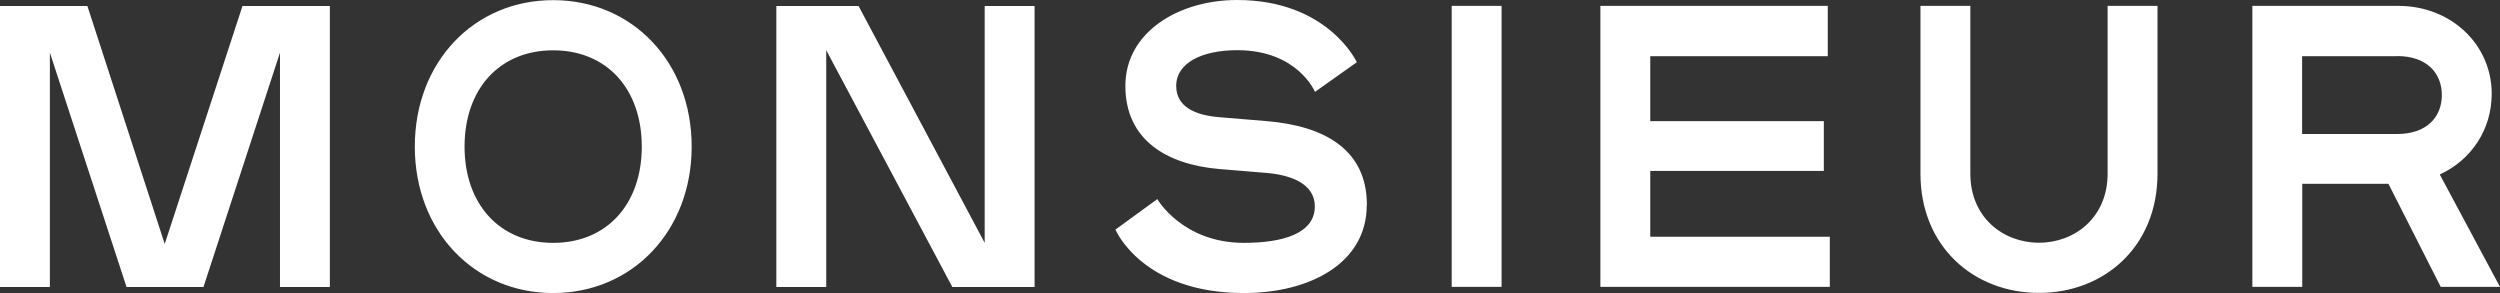 <svg xmlns="http://www.w3.org/2000/svg" fill="none" viewBox="0 0 273 32" height="32" width="273">
<rect x="0" y="0" width="273" height="32" fill="#333333" stroke="none"/>
<path fill="white" d="M261.765 6.122C265.03 6.122 266.648 8.004 266.648 10.378C266.648 12.752 265.03 14.634 261.765 14.634H251.39V6.137H261.765V6.122ZM266.514 31.328H273L266.425 19.054C269.868 17.471 272.095 14.141 272.095 10.244C272.095 4.898 267.701 0.642 261.898 0.642H245.958V31.328H251.405V20.069H260.815L266.529 31.328H266.514ZM230.152 0.642V18.964C230.152 23.742 226.575 26.505 222.657 26.505C218.738 26.505 215.162 23.742 215.162 18.964V0.642H209.715V18.964C209.715 26.938 215.547 31.985 222.657 31.985C229.766 31.985 235.599 26.953 235.599 18.964V0.642H230.152ZM199.592 0.642H174.762V31.328H199.815V25.848H180.209V18.665H199.162V13.23H180.209V6.137H199.592V0.657V0.642ZM163.972 0.642H158.525V31.328H163.972V0.642ZM149.264 22.384C149.264 16.246 144.515 13.753 138.37 13.23L133.146 12.797C130.355 12.573 128.441 11.573 128.441 9.378C128.441 6.884 131.231 5.48 135.105 5.48C141.724 5.48 143.594 10.034 143.594 10.034L148.166 6.794C148.166 6.794 145.034 0 135.09 0C128.767 0 122.89 3.464 122.89 9.378C122.89 15.291 127.417 17.964 133.131 18.456L138.355 18.889C140.967 19.113 143.58 20.069 143.58 22.533C143.58 25.519 140.047 26.52 135.832 26.52C129.124 26.52 126.378 21.741 126.378 21.741L121.807 25.071C121.807 25.071 124.686 32 135.832 32C143.016 32 149.249 28.76 149.249 22.398L149.264 22.384ZM112.976 31.343V0.657H107.529V26.52L93.756 0.657H84.776V31.343H90.223V5.48L103.996 31.343H112.976ZM60.406 26.52C54.529 26.52 50.729 22.264 50.729 16.008C50.729 9.751 54.514 5.495 60.406 5.495C66.298 5.495 70.083 9.751 70.083 16.008C70.083 22.264 66.298 26.52 60.406 26.52ZM60.406 32C69.029 32 75.53 25.251 75.53 16.008C75.53 6.764 69.044 0.015 60.406 0.015C51.768 0.015 45.297 6.764 45.297 16.008C45.297 25.251 51.783 32 60.406 32ZM36.021 31.343V0.657H26.478L17.988 26.639L9.543 0.657H0V31.343H5.447V5.749L13.818 31.343H22.218L30.574 5.749V31.343H36.021Z"></path>
</svg>
